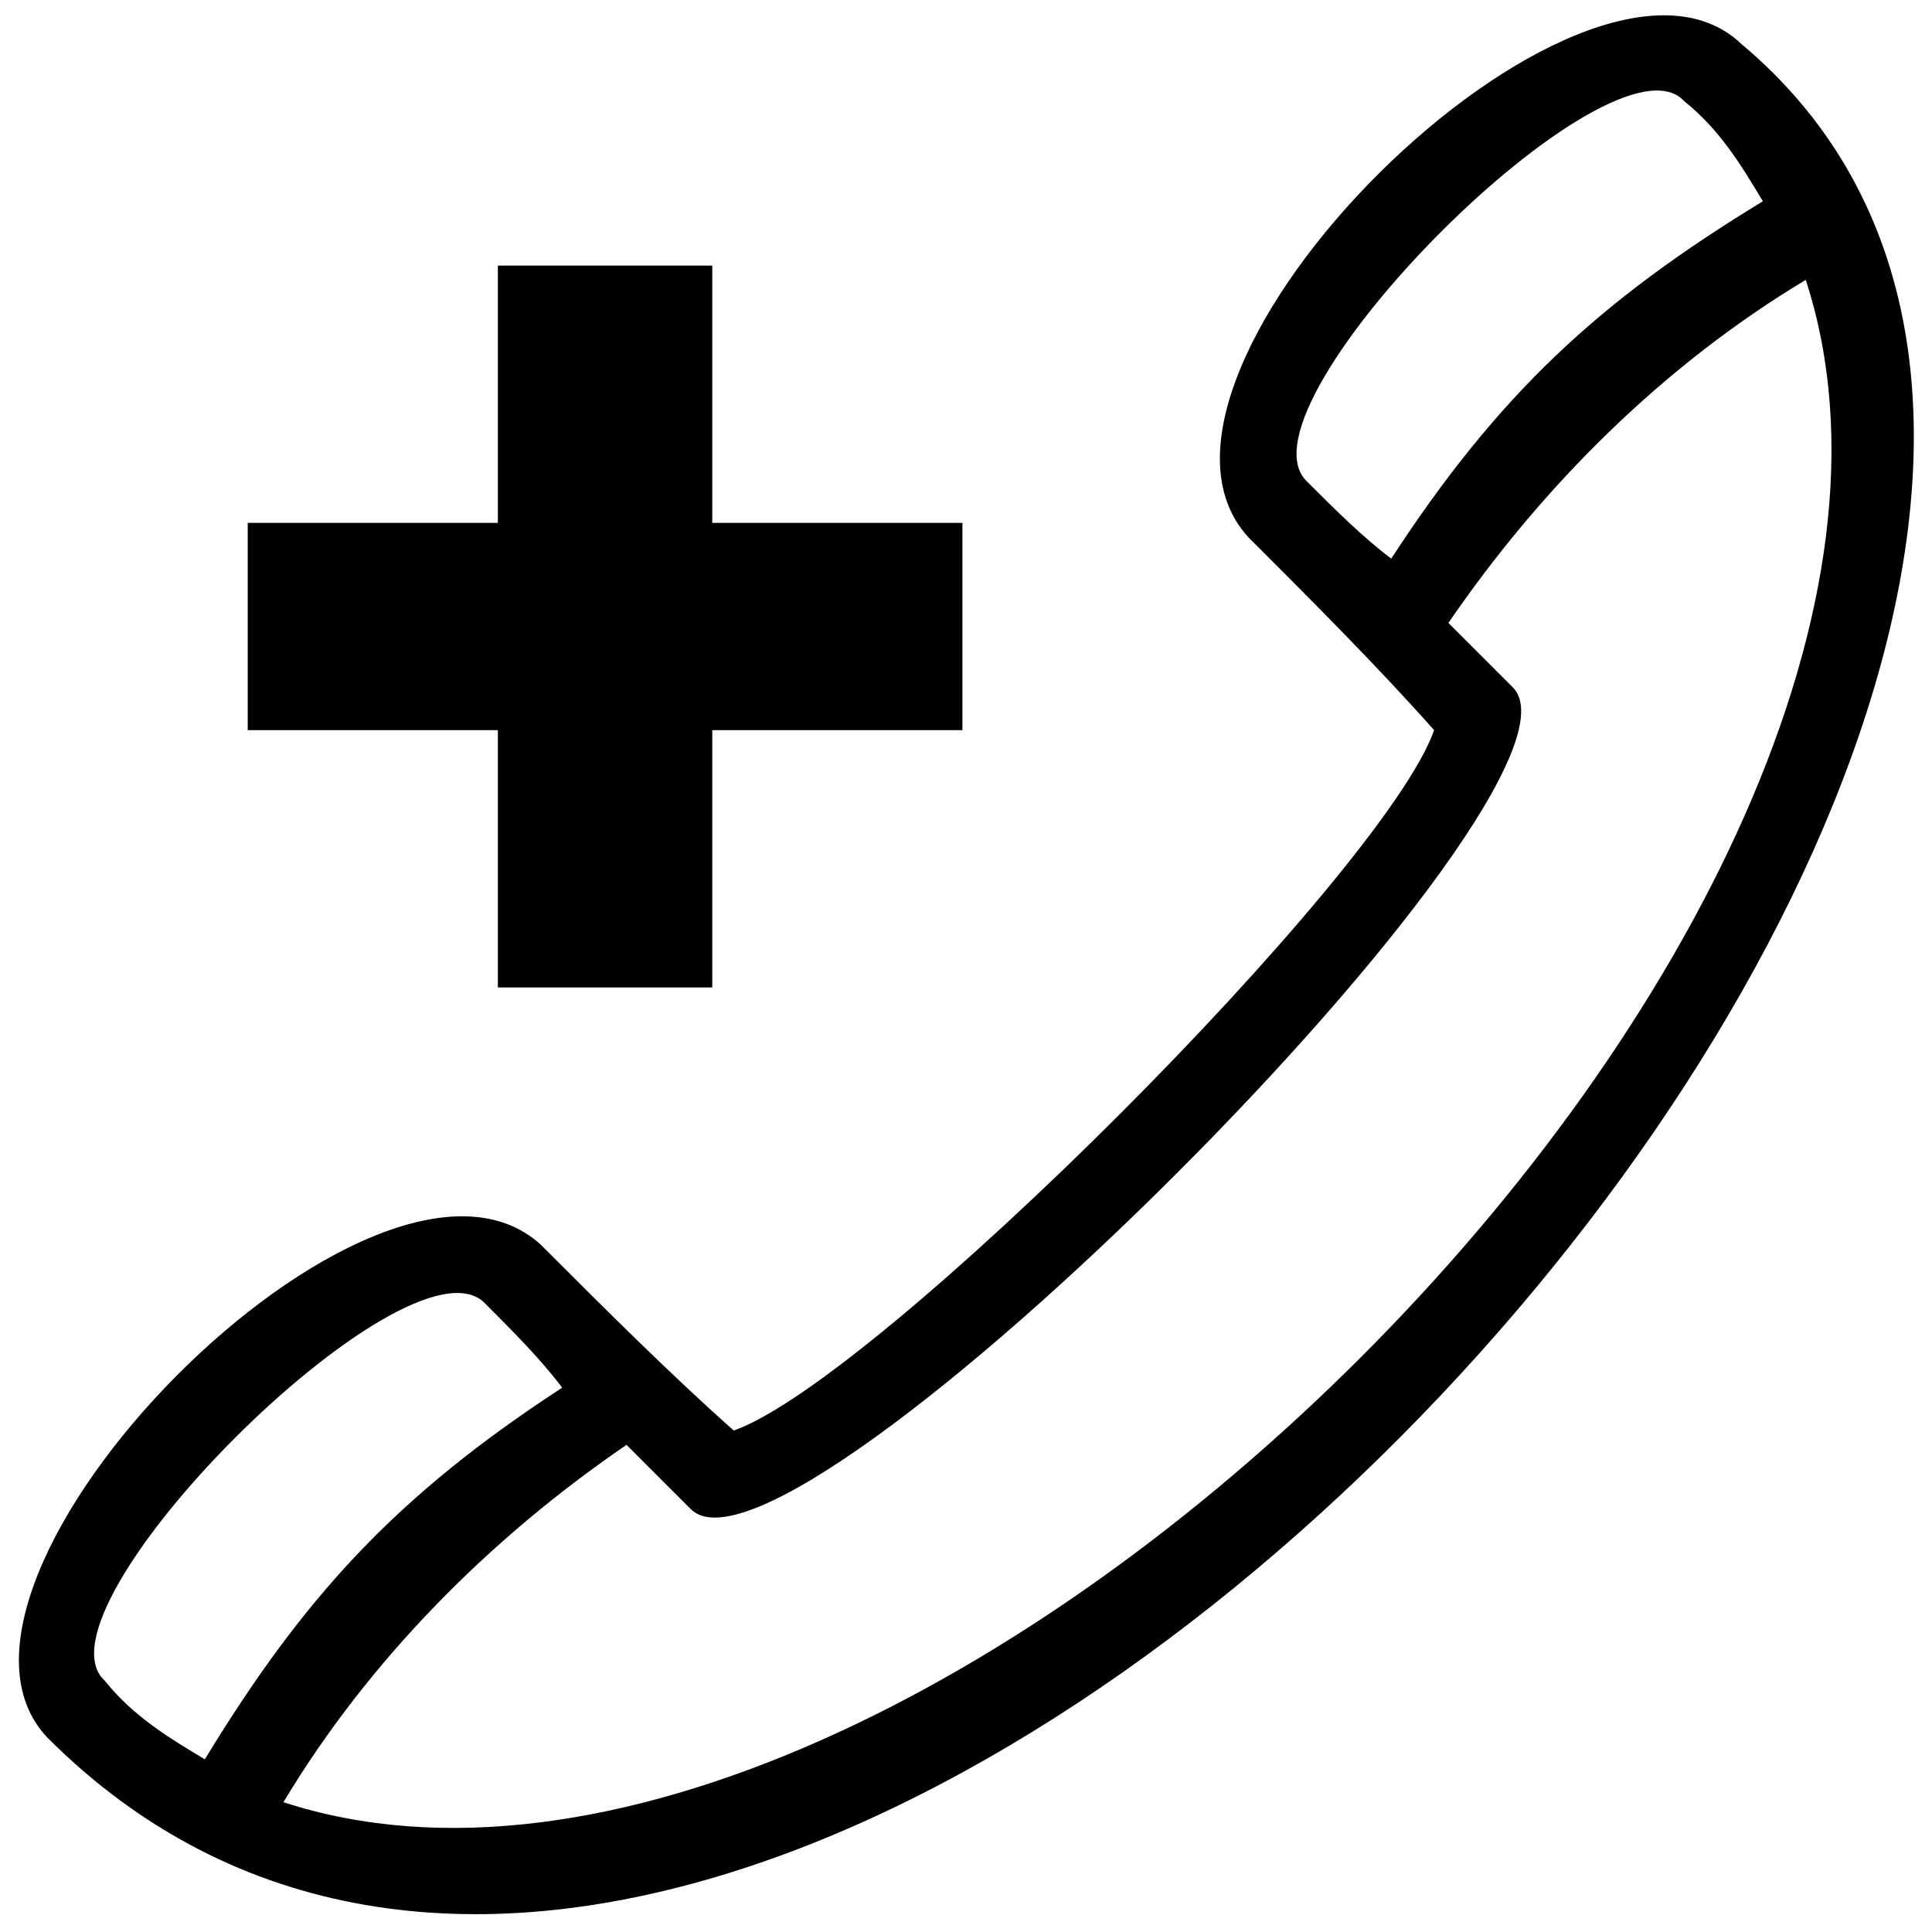 <?xml version="1.0" encoding="UTF-8"?>
<!-- The Best Svg Icon site in the world: iconSvg.co, Visit us! https://iconsvg.co -->
<svg width="800px" height="800px" version="1.1" viewBox="144 144 512 512" xmlns="http://www.w3.org/2000/svg">
 <defs>
  <clipPath id="a">
   <path d="m149 148.09h502.9v503.81h-502.9z"/>
  </clipPath>
 </defs>
 <g clip-path="url(#a)">
  <path d="m275.94 214.38v68.184h-66.289v54.926h66.289v68.184h56.82v-68.184h66.289v-54.926h-66.289v-68.184h-56.82zm-119.32 390.17c-39.773-41.668 87.125-170.46 130.69-130.69 17.047 17.047 34.094 34.094 51.137 49.246 37.879-13.258 172.36-147.73 185.61-185.61-15.152-17.047-32.199-34.094-49.246-51.137-39.773-43.562 89.02-170.46 130.69-130.69 187.51 157.2-250.01 647.75-448.88 448.88zm356.07-312.51c-7.574-5.684-15.152-13.258-22.727-20.836-18.941-20.836 81.441-121.22 100.38-100.38 9.469 7.574 15.152 17.047 20.836 26.516-43.562 26.516-70.078 51.137-98.488 94.699zm-219.71 219.71c-5.684-7.574-13.258-15.152-20.836-22.727-20.836-18.941-121.22 81.441-100.38 100.38 7.574 9.469 17.047 15.152 26.516 20.836 26.516-43.562 51.137-70.078 94.699-98.488zm34.094 32.199c-5.684-5.684-11.363-11.363-17.047-17.047-35.988 24.621-68.184 56.82-90.914 94.699 168.57 54.926 458.35-234.86 403.43-403.43-37.879 22.727-70.078 54.926-94.699 90.914 5.684 5.684 11.363 11.363 17.047 17.047 26.516 26.516-191.3 244.33-217.81 217.81z" fill-rule="evenodd"/>
 </g>
</svg>